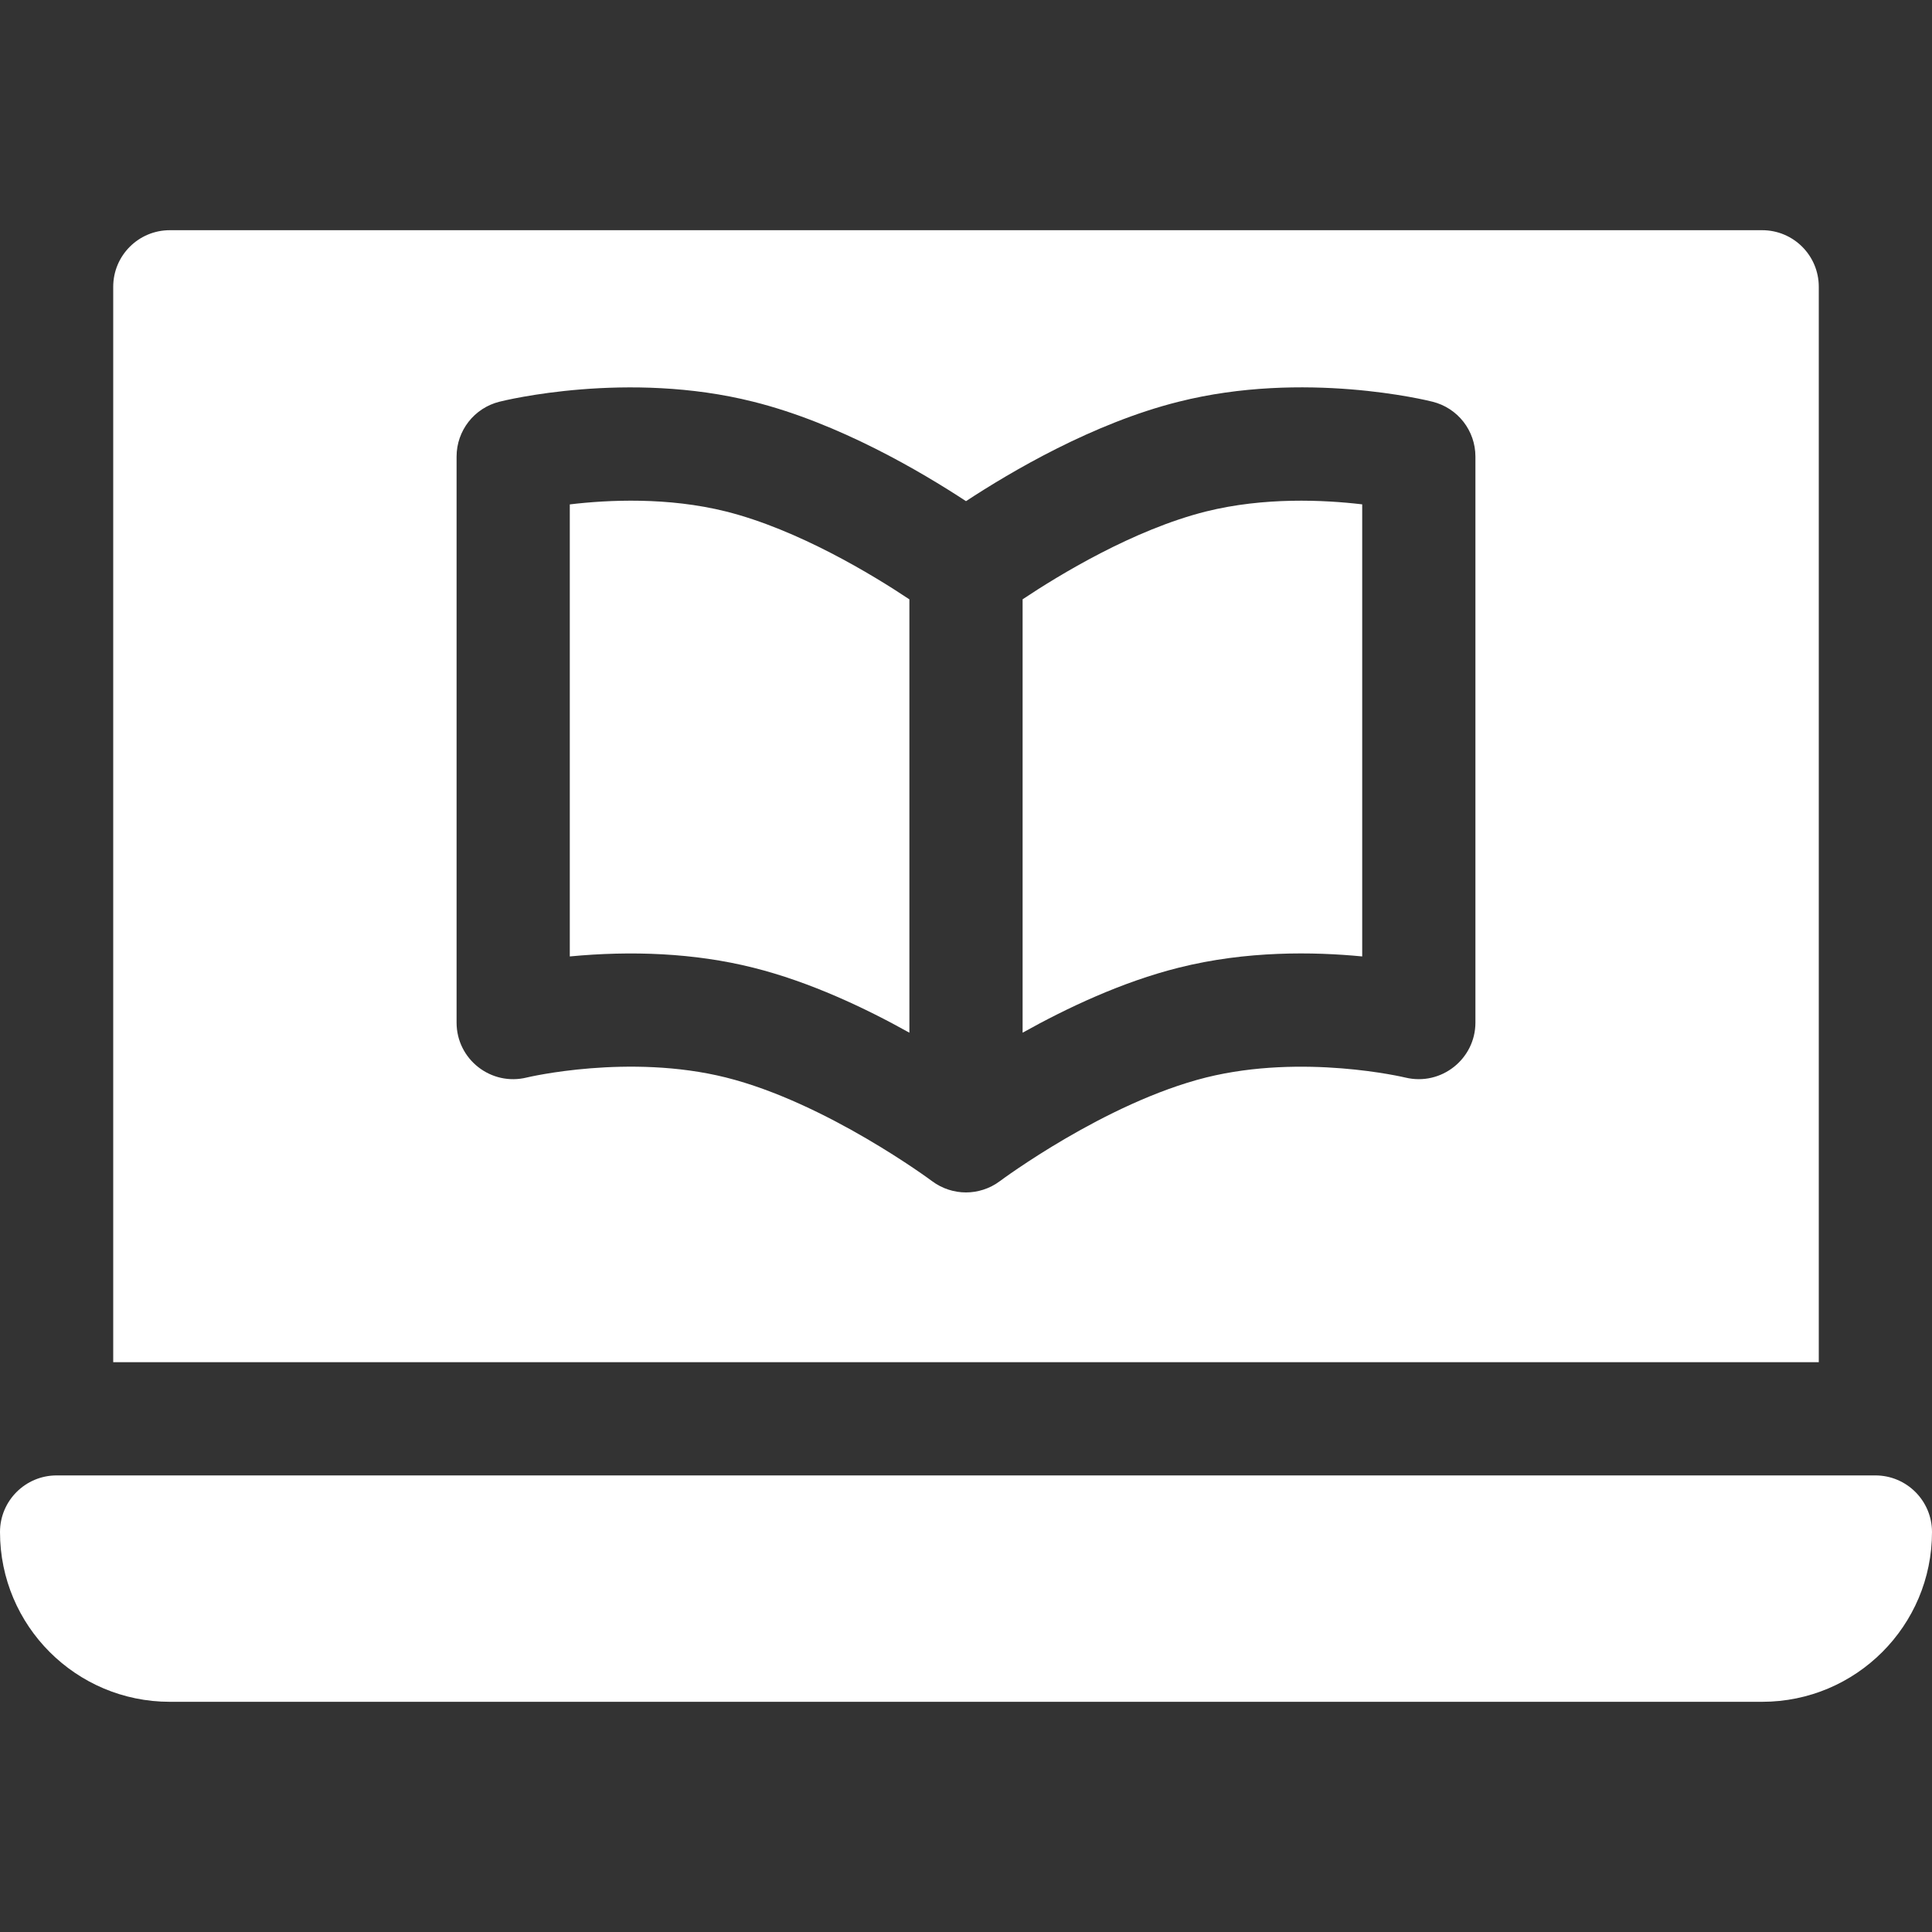 <svg width="40" height="40" viewBox="0 0 40 40" fill="none" xmlns="http://www.w3.org/2000/svg">
<rect x="0" y="0" width="40" height="40" fill="#333333" stroke="none"/>
<path d="M38.828 30.547H1.172C0.525 30.547 0 31.072 0 31.719C0 33.66 1.574 35.234 3.516 35.234H36.484C38.426 35.234 40 33.66 40 31.719C40 31.072 39.475 30.547 38.828 30.547Z" fill="white"/>
<path d="M11.797 10.443V19.802C13.066 19.681 14.374 19.728 15.596 20.035C16.765 20.327 17.916 20.871 18.828 21.381V12.409C18.075 11.907 16.528 10.965 15.029 10.589C13.831 10.29 12.598 10.347 11.797 10.443Z" fill="white"/>
<path d="M24.971 10.589C23.464 10.967 21.923 11.907 21.172 12.408V21.381C22.084 20.871 23.235 20.327 24.404 20.035C25.809 19.681 27.202 19.705 28.203 19.802V10.442C27.404 10.348 26.175 10.29 24.971 10.589Z" fill="white"/>
<path d="M37.656 5.938C37.656 5.29 37.132 4.766 36.484 4.766H3.516C2.868 4.766 2.344 5.29 2.344 5.938V28.203H37.656V5.938ZM30.547 21.172C30.547 21.92 29.843 22.491 29.093 22.309C29.073 22.304 26.984 21.808 24.971 22.308C22.882 22.831 20.724 24.437 20.703 24.453C20.488 24.615 20.233 24.688 20 24.688C19.757 24.688 19.507 24.611 19.297 24.454C19.276 24.438 17.107 22.828 15.029 22.308C13.022 21.807 10.928 22.303 10.909 22.308C10.168 22.492 9.453 21.933 9.453 21.172V9.453C9.453 8.915 9.819 8.447 10.341 8.317C10.45 8.289 13.001 7.664 15.596 8.317C17.367 8.759 19.077 9.77 20 10.376C20.923 9.77 22.633 8.759 24.404 8.317C27 7.662 29.551 8.289 29.659 8.317C30.181 8.447 30.547 8.915 30.547 9.453V21.172Z" fill="white"/>
</svg>
